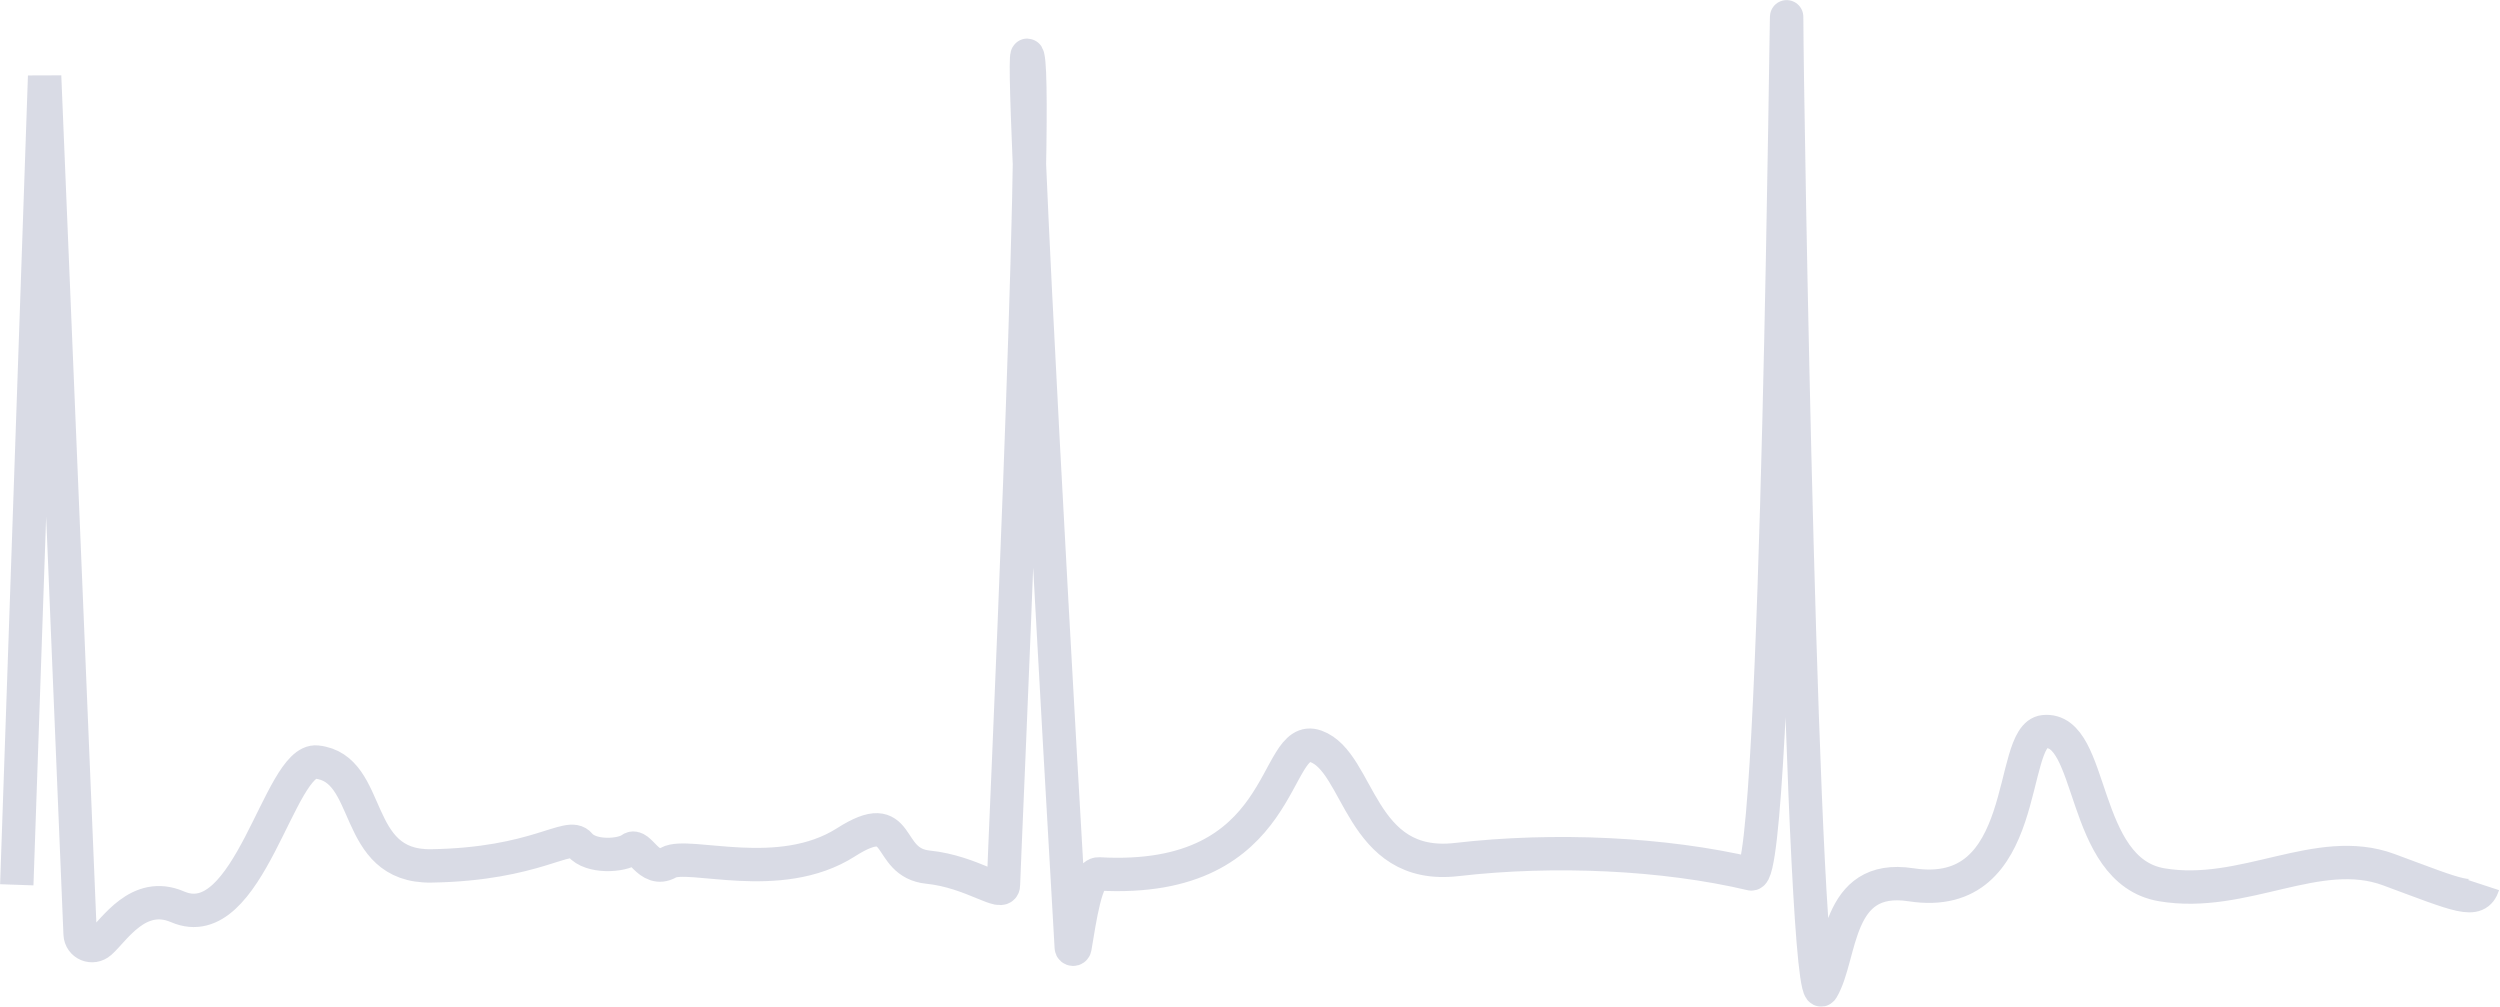 <svg xmlns="http://www.w3.org/2000/svg" width="149" height="60" viewBox="0 0 149 60" fill="none"><path opacity="0.15" d="M1 52.734L2.659 4.531L4.775 55.671C4.802 56.289 5.514 56.576 5.973 56.17C6.816 55.426 8.245 53.038 10.585 54.047C14.842 55.882 16.642 45.179 18.88 45.419C22.275 45.783 20.915 51.684 25.7 51.608C31.995 51.509 33.888 49.529 34.549 50.336C35.21 51.143 37.062 51.008 37.591 50.605C38.12 50.202 38.649 52.086 39.839 51.412C41.029 50.74 46.449 52.733 50.418 50.202C53.898 47.981 52.666 51.412 55.31 51.682C57.955 51.951 59.806 53.516 59.806 52.733C59.806 51.95 61.922 5.934 61.261 3.378C60.652 1.023 63.41 48.916 63.848 56.47C63.856 56.603 64.044 56.613 64.066 56.482C64.36 54.77 64.724 52.041 65.493 52.085C76.888 52.733 75.778 43.539 78.423 44.48C81.068 45.422 81.003 51.901 86.822 51.228C92.64 50.556 99.177 50.86 104.372 52.085C105.965 52.46 106.487 -2.946 106.487 1.224C106.487 5.395 107.413 60.965 108.603 58.946C109.793 56.928 109.36 52.033 113.893 52.732C121.141 53.85 119.636 43.824 121.827 43.607C124.851 43.309 123.943 51.901 128.836 52.732C133.729 53.564 138.152 50.271 142.373 51.833C146.593 53.395 147.616 53.915 148 52.744" stroke="#041255" stroke-width="1.989" stroke-miterlimit="10"></path></svg>
